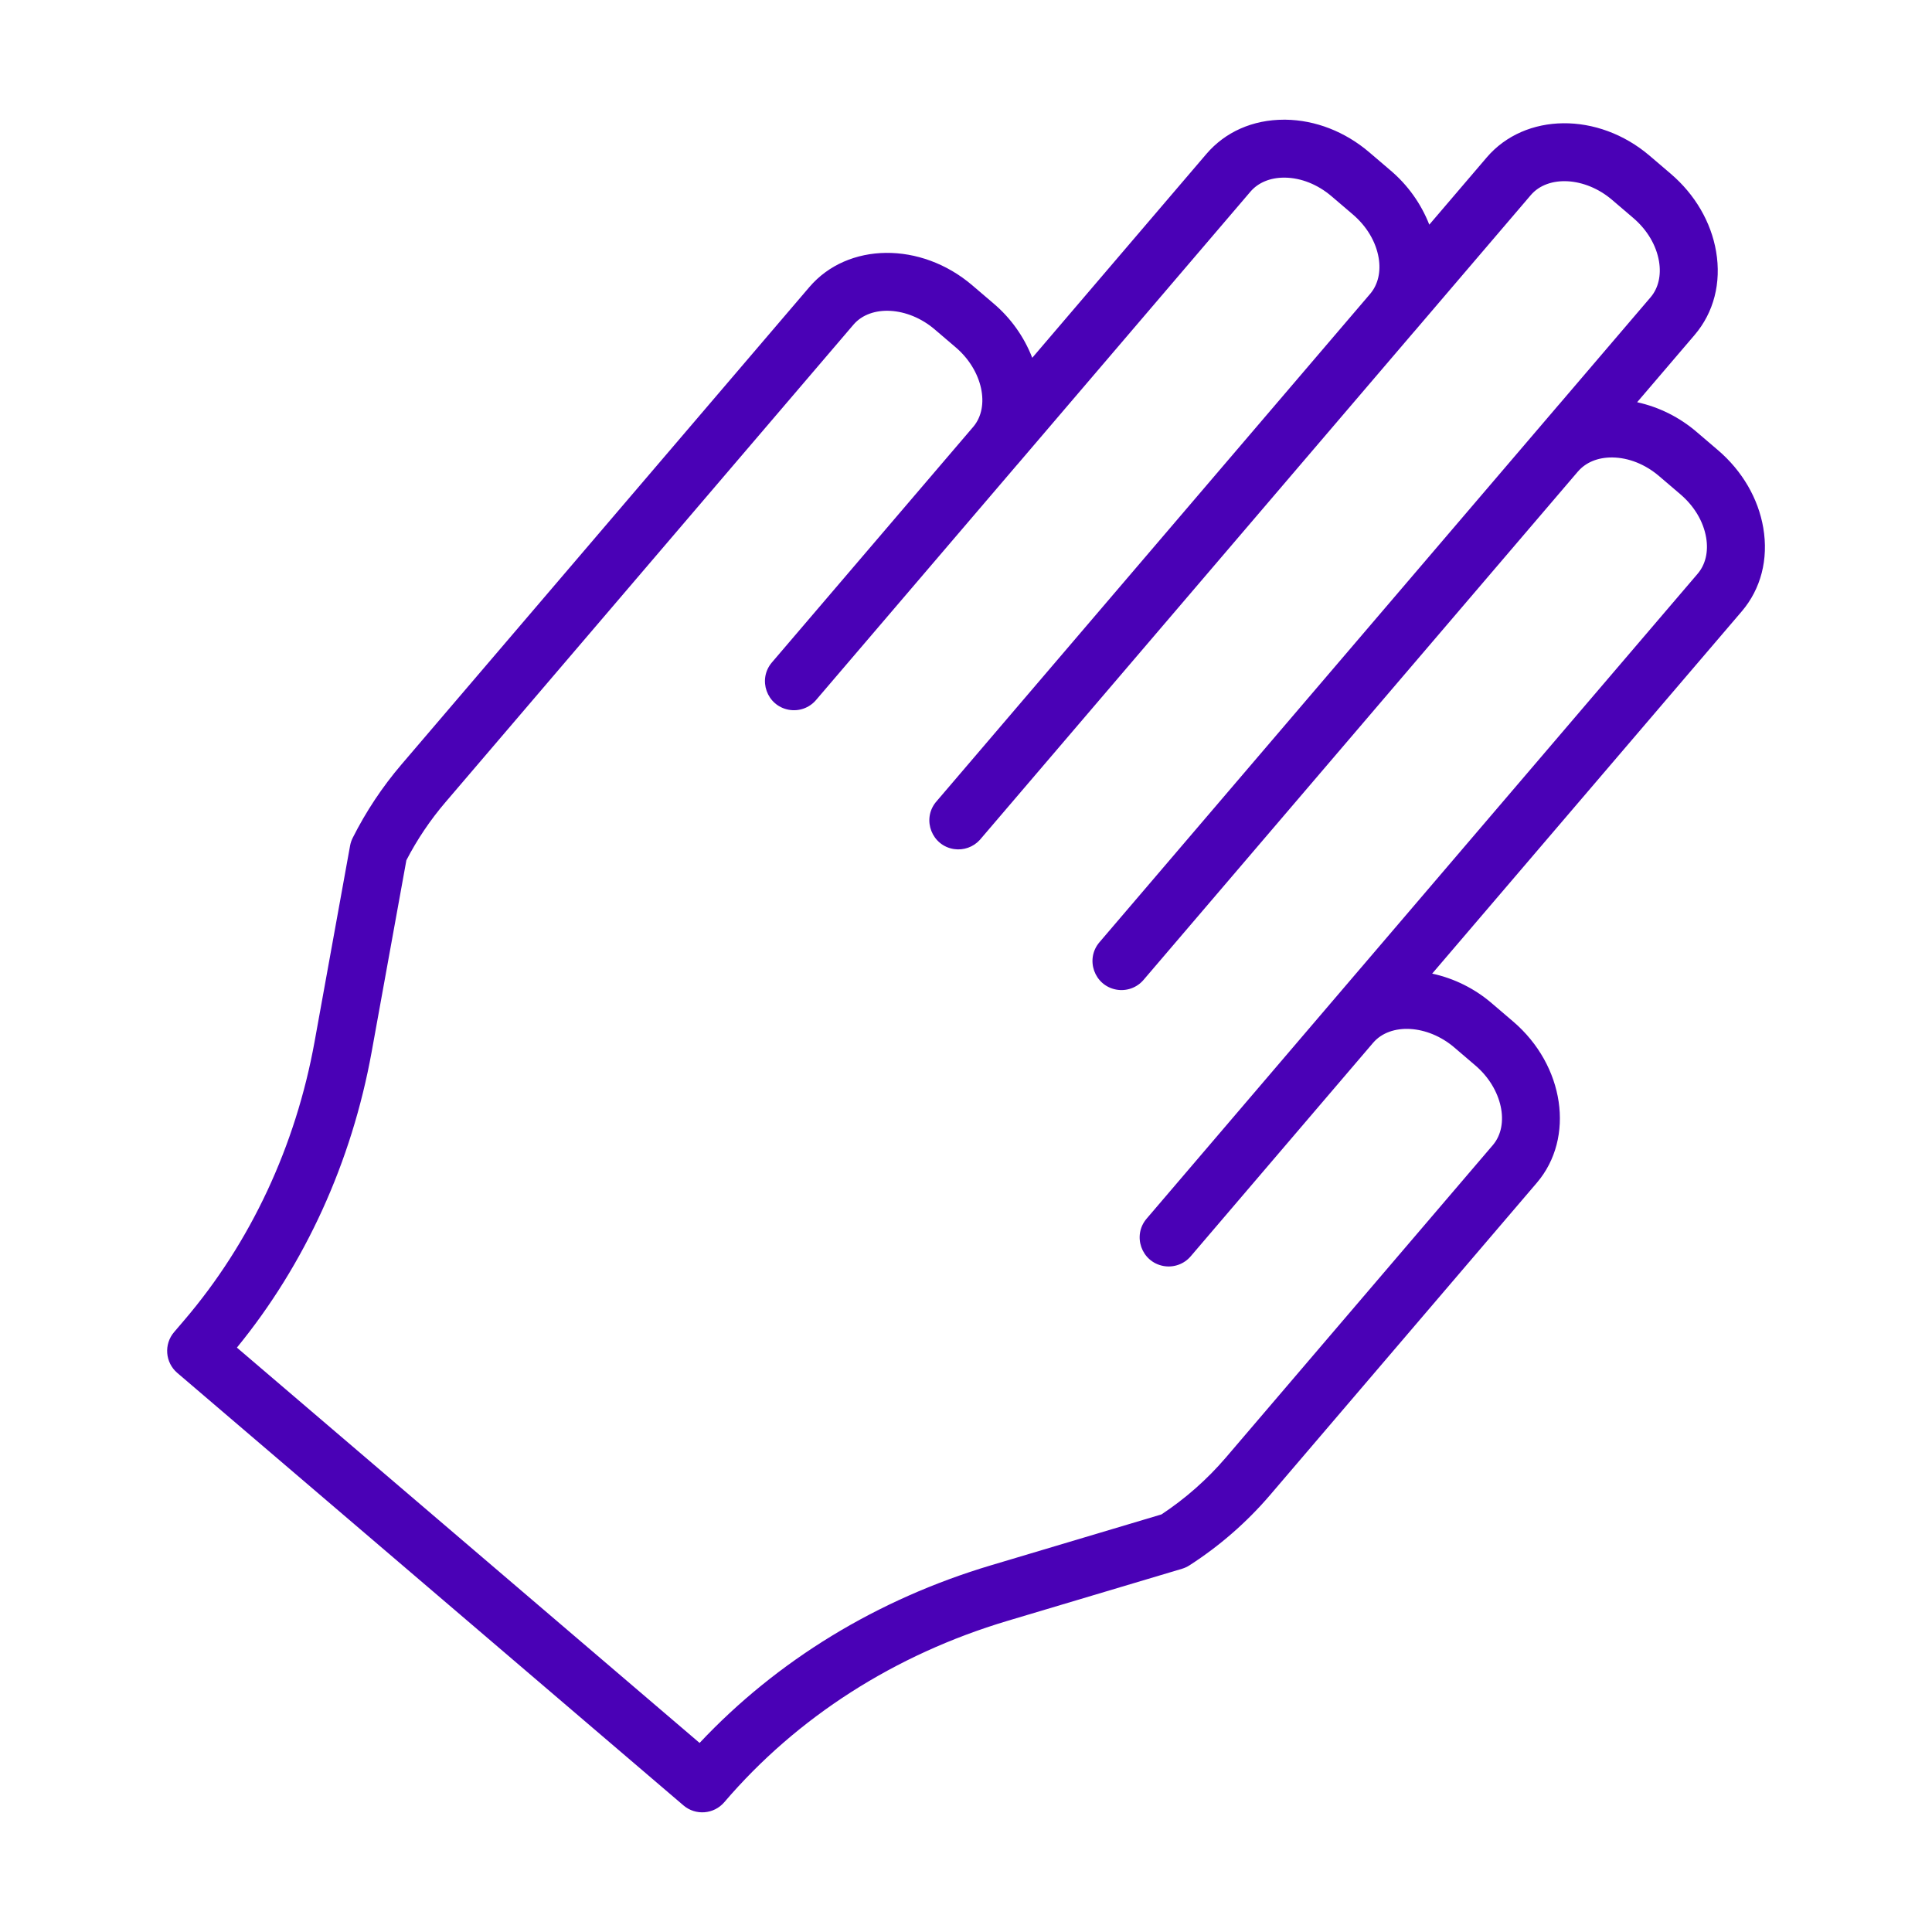 <?xml version="1.0" encoding="UTF-8"?> <svg xmlns="http://www.w3.org/2000/svg" viewBox="0 0 100.00 100.00"><path fill="#4a01b6" stroke="none" fill-opacity="1" stroke-width="1" stroke-opacity="1" color="rgb(51, 51, 51)" fill-rule="evenodd" id="tSvg13baf7c3df9" title="Path 8" d="M91.267 27.322C91.008 25.8 90.176 24.372 88.924 23.302C88.559 22.99 88.193 22.678 87.828 22.366C86.942 21.602 85.88 21.07 84.738 20.819C85.729 19.659 86.72 18.5 87.711 17.34C88.706 16.175 89.103 14.639 88.825 13.016C88.565 11.494 87.733 10.067 86.481 8.997C86.116 8.685 85.75 8.373 85.385 8.061C82.718 5.785 78.938 5.825 76.952 8.149C75.961 9.309 74.971 10.468 73.98 11.628C73.553 10.539 72.862 9.573 71.969 8.818C71.604 8.506 71.238 8.194 70.873 7.882C69.62 6.813 68.081 6.214 66.537 6.195C66.512 6.195 66.487 6.195 66.462 6.195C64.846 6.195 63.419 6.825 62.439 7.973C59.436 11.489 56.432 15.004 53.429 18.52C53.006 17.429 52.316 16.461 51.423 15.705C51.058 15.393 50.692 15.081 50.327 14.769C47.665 12.495 43.882 12.534 41.894 14.857C34.855 23.095 27.816 31.334 20.777 39.572C19.787 40.731 18.941 42.006 18.256 43.368C18.192 43.496 18.146 43.633 18.12 43.774C17.508 47.152 16.896 50.53 16.284 53.908C15.303 59.328 12.971 64.314 9.54 68.33C9.364 68.536 9.188 68.742 9.012 68.948C8.473 69.578 8.547 70.525 9.178 71.063C17.91 78.524 26.643 85.986 35.375 93.447C36.005 93.985 36.952 93.91 37.49 93.281C41.25 88.881 46.318 85.635 52.145 83.896C55.157 82.997 58.17 82.098 61.182 81.199C61.318 81.158 61.447 81.099 61.566 81.022C63.124 80.02 64.528 78.796 65.733 77.389C70.339 71.998 74.944 66.608 79.55 61.217C81.532 58.892 80.981 55.148 78.319 52.872C78.319 52.872 78.318 52.872 78.318 52.872C77.953 52.56 77.588 52.248 77.223 51.936C76.337 51.172 75.273 50.642 74.129 50.394C79.469 44.145 84.81 37.897 90.15 31.648C91.146 30.482 91.543 28.945 91.267 27.322ZM87.869 29.698C82.066 36.49 76.262 43.282 70.459 50.074C70.457 50.076 70.455 50.078 70.453 50.08C66.752 54.412 63.05 58.745 59.349 63.077C58.599 63.955 59.081 65.316 60.217 65.527C60.744 65.625 61.283 65.434 61.631 65.026C64.777 61.343 67.924 57.66 71.07 53.977C71.071 53.976 71.073 53.974 71.074 53.973C71.97 52.927 73.895 53.036 75.276 54.218C75.641 54.53 76.006 54.842 76.371 55.154C77.753 56.335 78.164 58.221 77.269 59.27C72.664 64.66 68.058 70.05 63.453 75.44C62.483 76.572 61.361 77.564 60.117 78.386C57.174 79.264 54.232 80.143 51.289 81.021C45.408 82.776 40.225 85.941 36.211 90.214C28.228 83.393 20.245 76.573 12.262 69.752C15.797 65.428 18.203 60.15 19.237 54.443C19.836 51.137 20.435 47.832 21.034 44.526C21.592 43.45 22.271 42.441 23.059 41.52C30.098 33.282 37.136 25.043 44.175 16.805C45.072 15.756 46.997 15.868 48.379 17.049C48.744 17.361 49.11 17.673 49.475 17.985C50.855 19.164 51.266 21.044 50.375 22.093C50.374 22.094 50.372 22.096 50.371 22.097C46.899 26.16 43.427 30.223 39.955 34.286C39.204 35.164 39.686 36.525 40.821 36.736C41.348 36.834 41.888 36.644 42.236 36.236C45.705 32.176 49.175 28.117 52.644 24.057C52.647 24.054 52.651 24.051 52.654 24.048C56.677 19.339 60.699 14.63 64.722 9.921C65.122 9.452 65.742 9.194 66.466 9.194C66.478 9.194 66.491 9.194 66.503 9.194C67.346 9.204 68.207 9.548 68.926 10.163C69.291 10.475 69.657 10.787 70.022 11.099C70.742 11.713 71.215 12.51 71.358 13.341C71.481 14.063 71.328 14.72 70.931 15.196C63.431 23.973 55.931 32.751 48.431 41.528C47.711 42.431 48.239 43.776 49.381 43.948C49.876 44.022 50.374 43.846 50.712 43.477C58.204 34.709 65.695 25.942 73.187 17.174C73.191 17.17 73.195 17.167 73.199 17.163C73.201 17.16 73.204 17.158 73.206 17.155C75.216 14.802 77.225 12.45 79.235 10.097C80.131 9.048 82.055 9.161 83.437 10.342C83.802 10.654 84.168 10.966 84.533 11.278C85.253 11.892 85.727 12.689 85.869 13.52C85.993 14.25 85.838 14.915 85.431 15.391C83.847 17.245 82.263 19.099 80.679 20.953C80.675 20.957 80.67 20.96 80.667 20.965C72.747 30.234 64.827 39.502 56.907 48.771C56.157 49.649 56.639 51.01 57.775 51.221C58.302 51.319 58.841 51.128 59.189 50.72C66.68 41.952 74.172 33.185 81.663 24.417C81.667 24.413 81.671 24.409 81.675 24.405C82.075 23.936 82.695 23.678 83.419 23.678C83.431 23.678 83.444 23.678 83.456 23.678C84.299 23.688 85.16 24.032 85.879 24.647C86.244 24.959 86.61 25.271 86.975 25.583C87.695 26.197 88.168 26.993 88.31 27.825C88.434 28.556 88.277 29.221 87.869 29.698Z"></path></svg> 